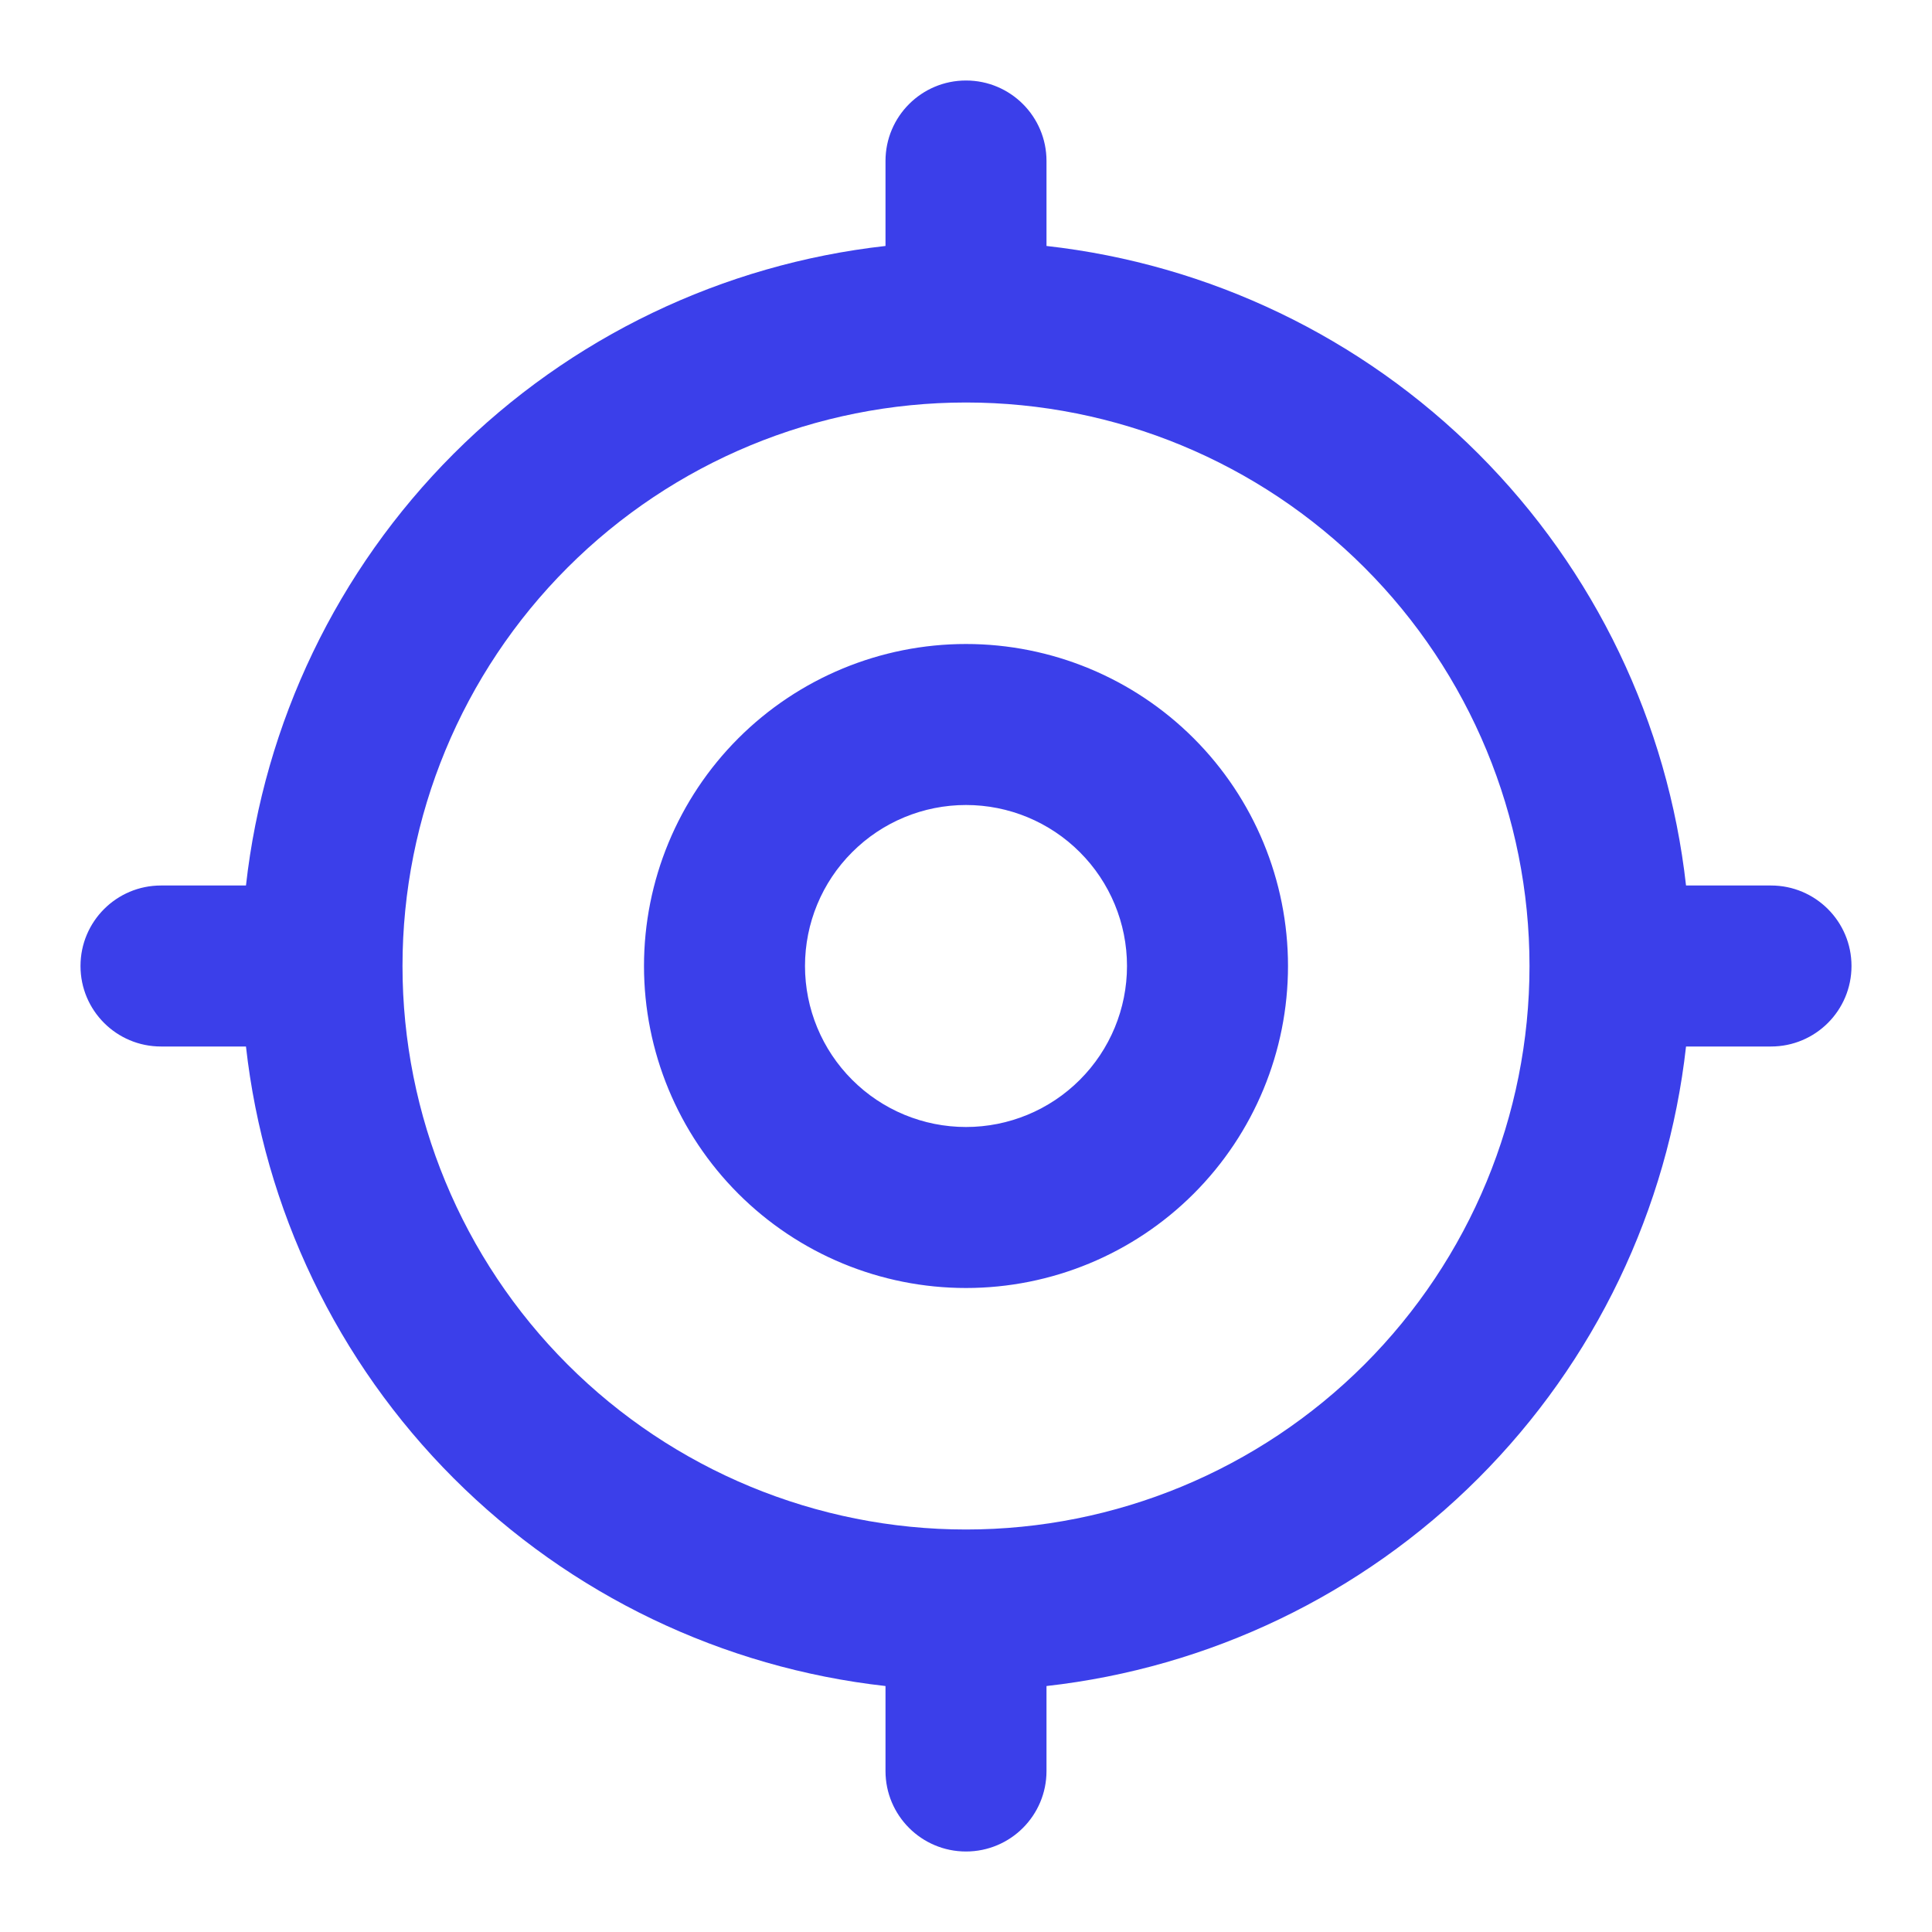 <svg width="48" height="48" viewBox="0 0 48 48" fill="none" xmlns="http://www.w3.org/2000/svg">
<g id="Global/ID/Icon/GPS">
<path id="Union" fill-rule="evenodd" clip-rule="evenodd" d="M24 46C25.105 46 26 45.105 26 44V41.889C30.038 41.437 33.827 39.629 36.728 36.728C39.629 33.827 41.437 30.038 41.889 26H44C45.105 26 46 25.105 46 24C46 22.895 45.105 22 44 22H41.889C41.437 17.962 39.629 14.173 36.728 11.272C33.827 8.371 30.038 6.563 26 6.111V4C26 2.895 25.105 2 24 2C22.895 2 22 2.895 22 4V6.111C17.962 6.563 14.173 8.371 11.272 11.272C8.371 14.173 6.563 17.962 6.111 22H4C2.895 22 2 22.895 2 24C2 25.105 2.895 26 4 26H6.111C6.563 30.038 8.371 33.827 11.272 36.728C14.173 39.629 17.962 41.437 22 41.889V44C22 45.105 22.895 46 24 46ZM10 24C10 20.287 11.475 16.726 14.101 14.101C16.726 11.475 20.287 10 24 10C27.713 10 31.274 11.475 33.9 14.101C36.525 16.726 38 20.287 38 24C38 27.713 36.525 31.274 33.9 33.9C31.274 36.525 27.713 38 24 38C20.287 38 16.726 36.525 14.101 33.9C11.475 31.274 10 27.713 10 24ZM24 32C21.878 32 19.843 31.157 18.343 29.657C16.843 28.157 16 26.122 16 24C16 21.878 16.843 19.843 18.343 18.343C19.843 16.843 21.878 16 24 16C26.122 16 28.157 16.843 29.657 18.343C31.157 19.843 32 21.878 32 24C32 26.122 31.157 28.157 29.657 29.657C28.157 31.157 26.122 32 24 32ZM21.172 26.828C21.922 27.579 22.939 28 24 28C25.061 28 26.078 27.579 26.828 26.828C27.579 26.078 28 25.061 28 24C28 22.939 27.579 21.922 26.828 21.172C26.078 20.421 25.061 20 24 20C22.939 20 21.922 20.421 21.172 21.172C20.421 21.922 20 22.939 20 24C20 25.061 20.421 26.078 21.172 26.828Z" fill="#3B3FEA"/>
</g>
</svg>
